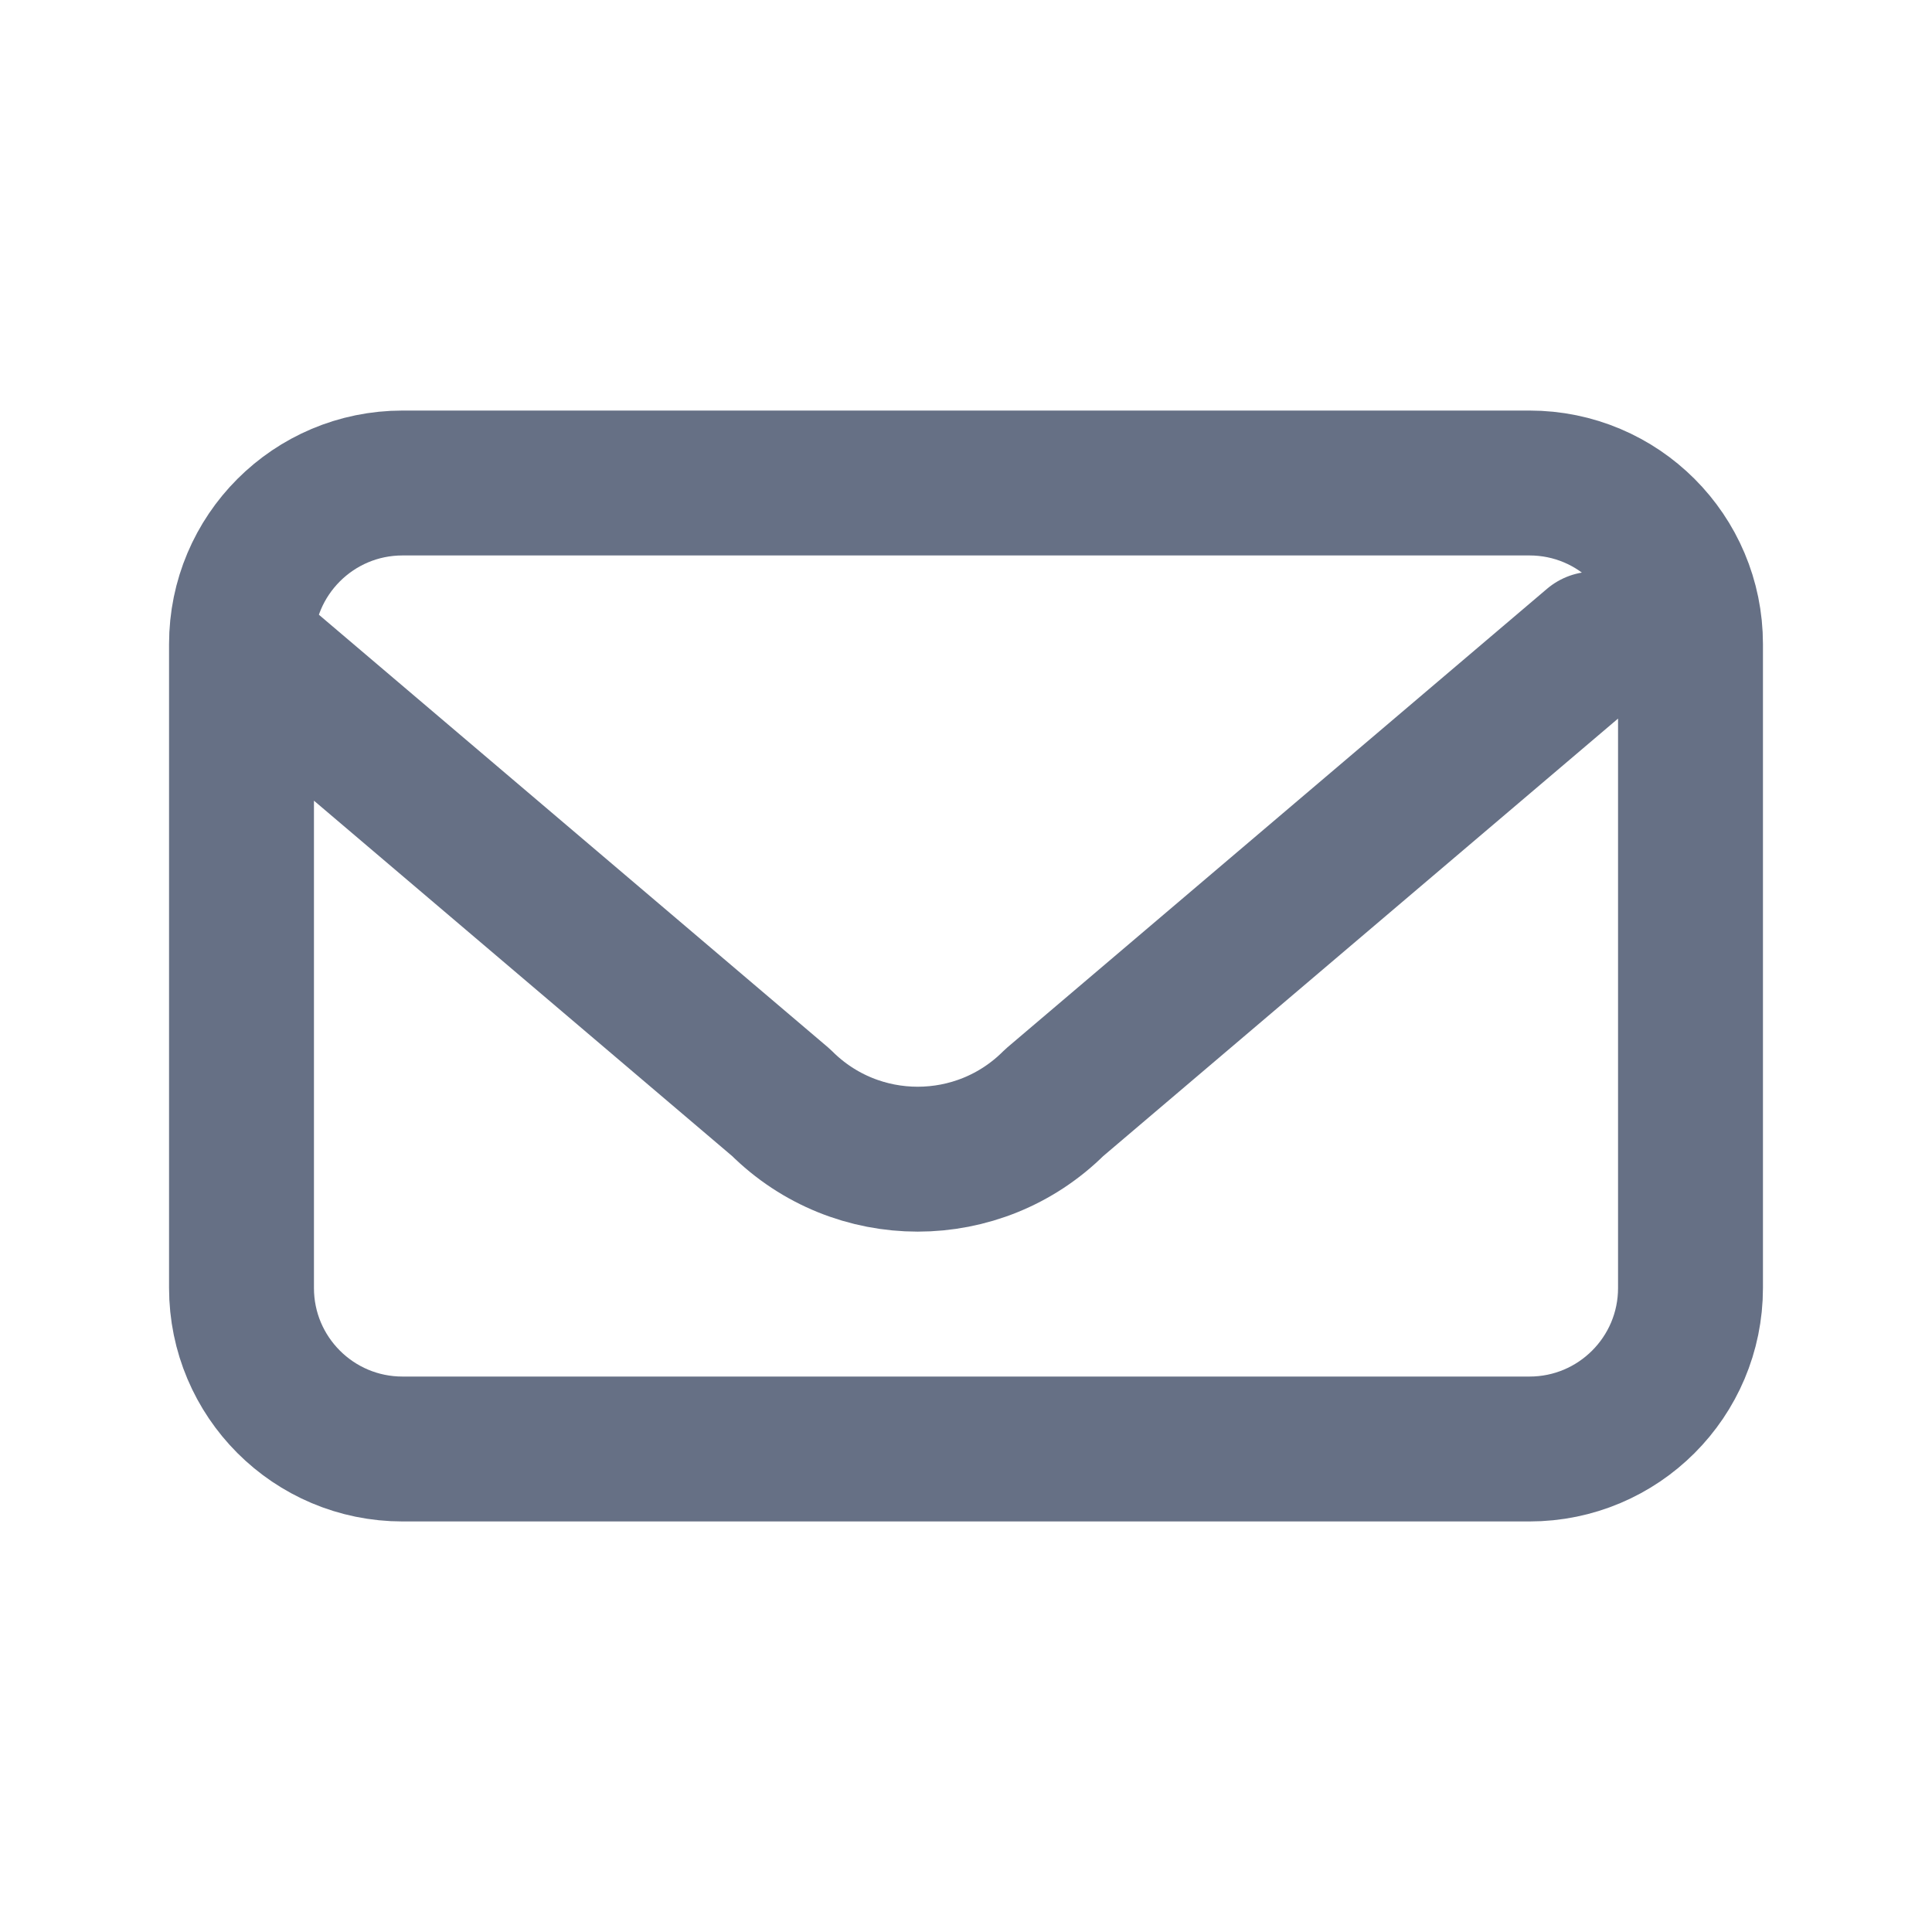 <svg width="20" height="20" viewBox="0 0 20 20" fill="none" xmlns="http://www.w3.org/2000/svg">
<path d="M2.5 6.667L8.086 11.414C8.867 12.195 10.133 12.195 10.914 11.414L16.5 6.667M4.167 15H15.833C16.754 15 17.5 14.254 17.5 13.333V6.667C17.5 5.746 16.754 5 15.833 5H4.167C3.246 5 2.5 5.746 2.5 6.667V13.333C2.5 14.254 3.246 15 4.167 15Z" stroke="#667085" stroke-width="1.5" stroke-linecap="round" stroke-linejoin="round"/>
</svg>
